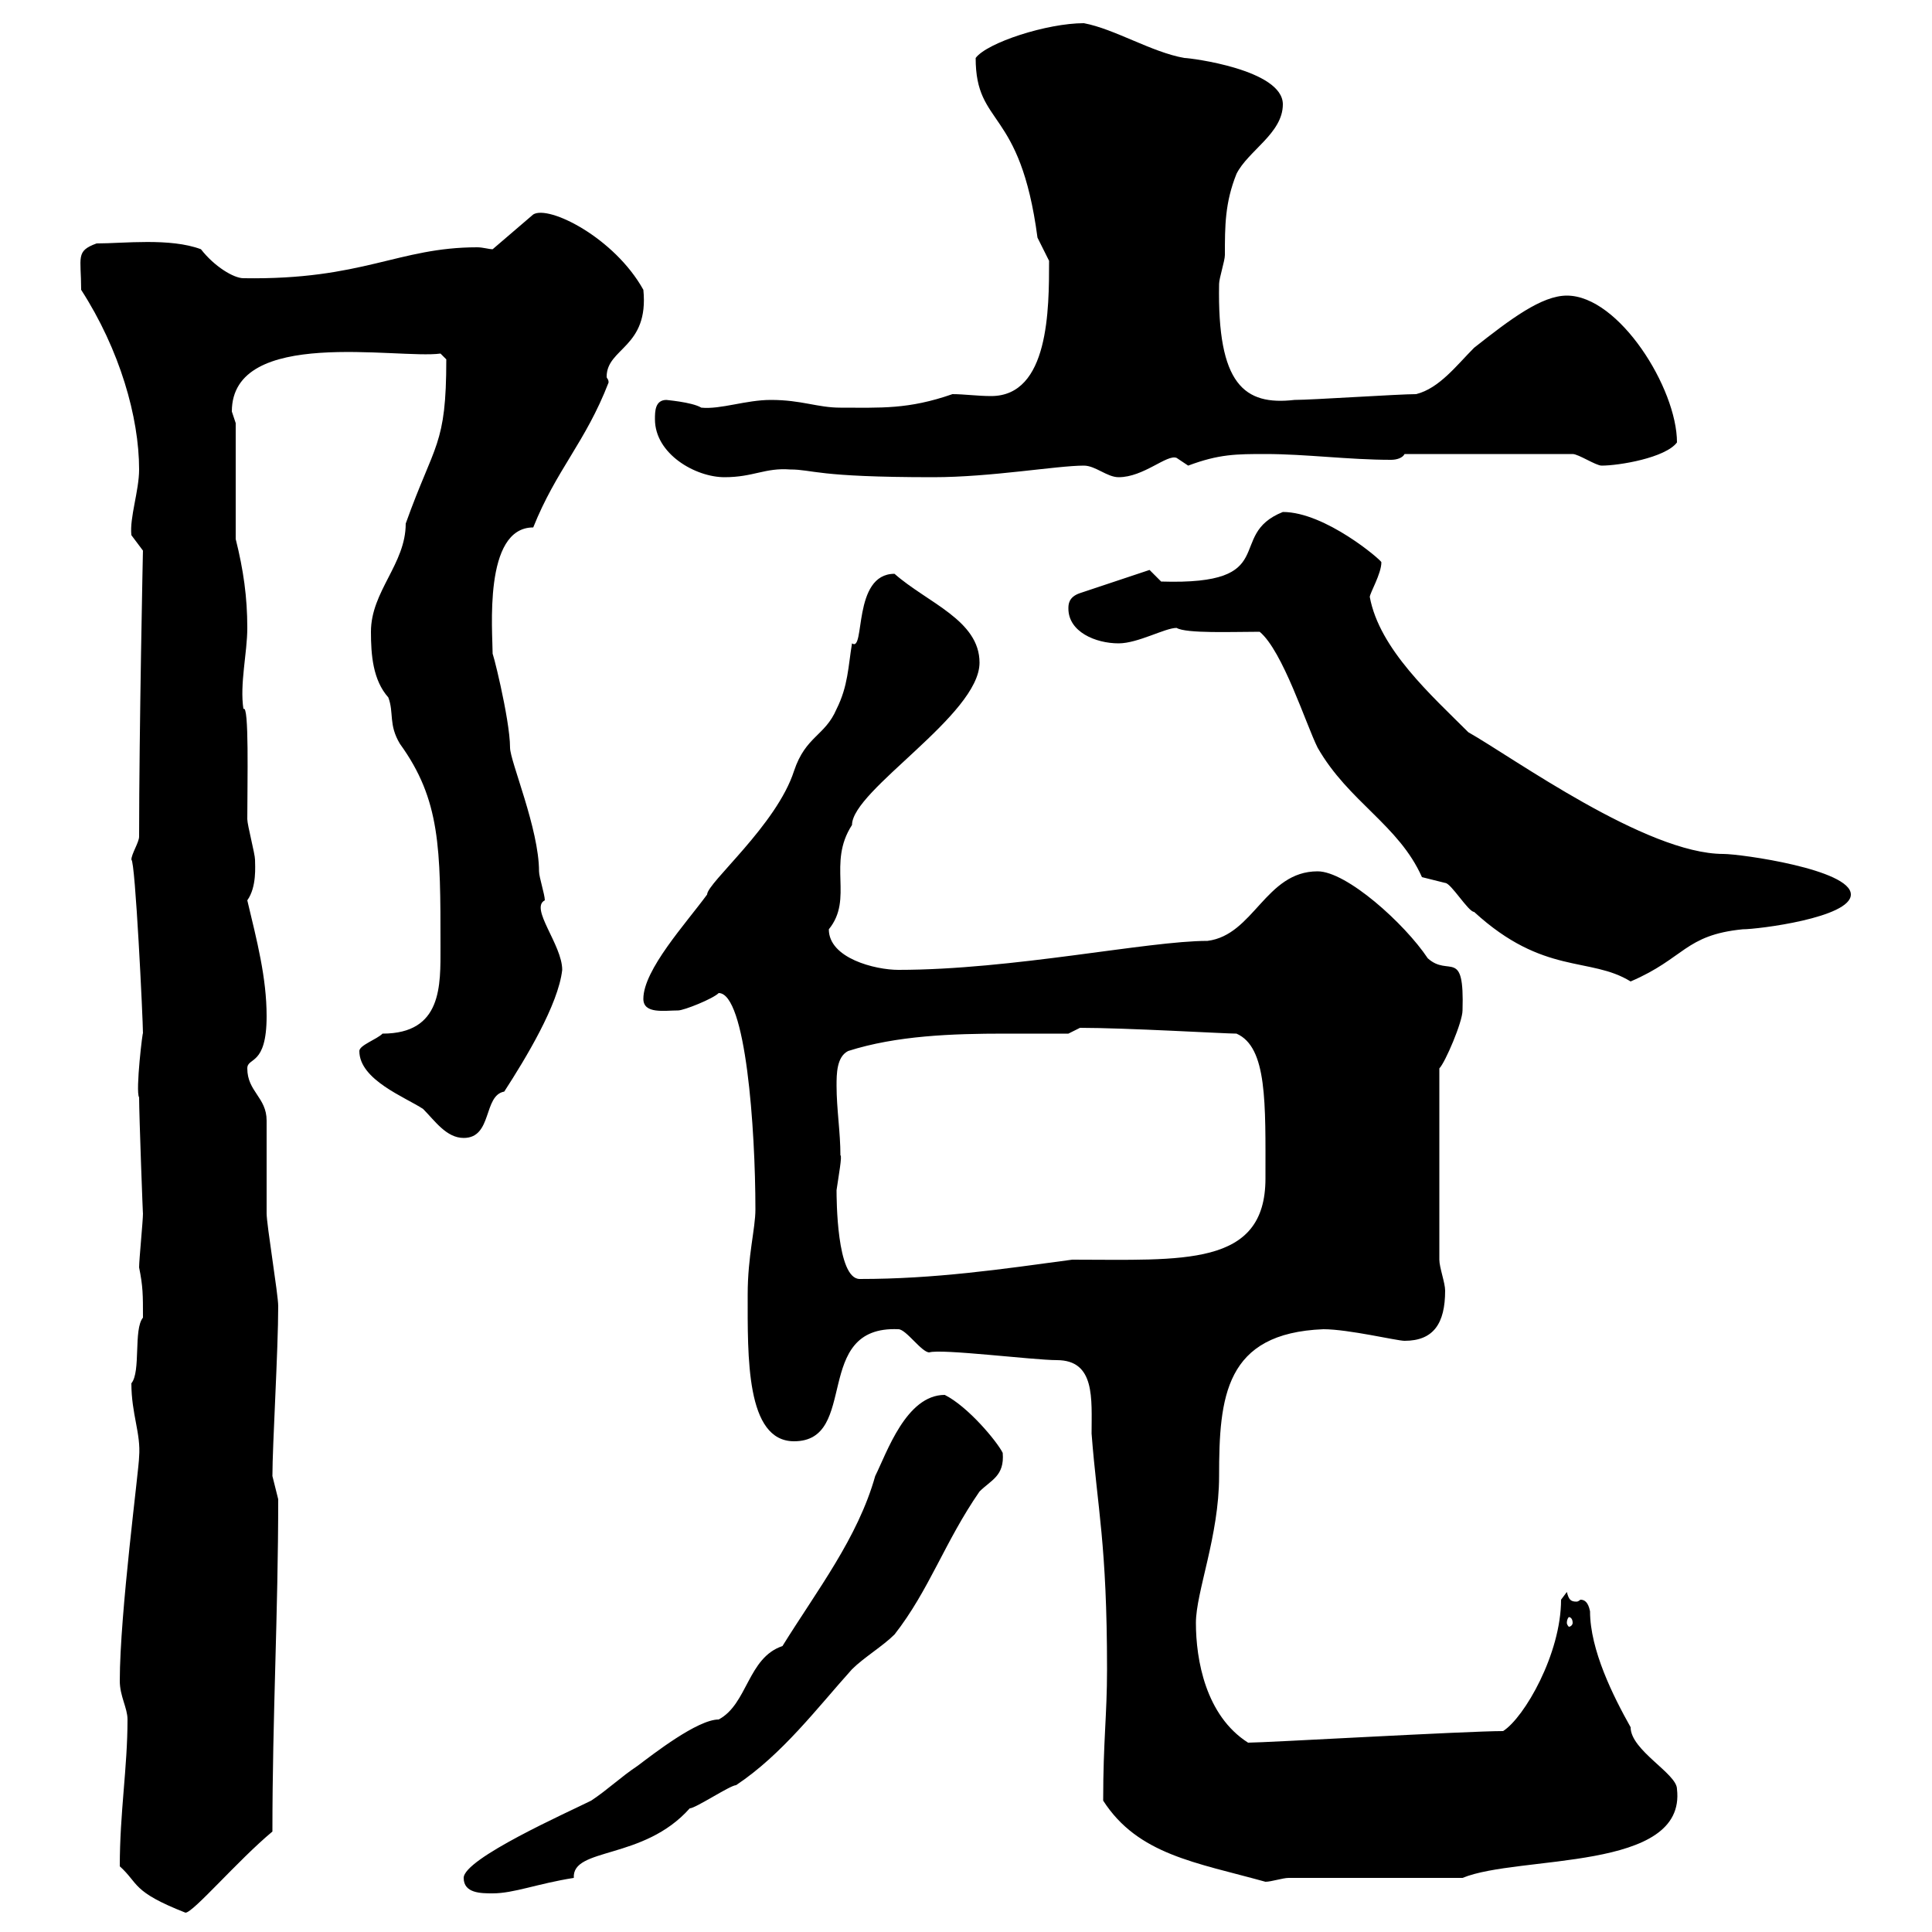 <svg xmlns="http://www.w3.org/2000/svg" xmlns:xlink="http://www.w3.org/1999/xlink" width="300" height="300"><path d="M18.60 289.80C21.60 292.50 20.40 293.70 28.80 297C30 297 36.90 288.90 42.30 284.40C42.30 266.40 43.20 250.50 43.20 232.80C43.20 232.80 42.30 229.20 42.30 229.20C42.30 224.40 43.20 209.70 43.20 202.80C43.20 201 41.40 190.20 41.40 188.40C41.40 186.60 41.40 175.80 41.40 174C41.40 170.40 38.40 169.50 38.40 165.90C38.40 164.10 41.40 165.60 41.40 157.80C41.40 151.80 39.90 146.10 38.40 139.80C39.90 137.70 39.60 134.40 39.60 133.50C39.60 132.60 38.40 128.10 38.40 127.20C38.40 121.50 38.70 109.20 37.80 110.10C37.20 106.20 38.40 101.40 38.40 97.50C38.40 92.70 37.80 88.50 36.60 83.70L36.60 65.70C36.60 65.70 36 63.90 36 63.90C36 50.70 61.80 55.80 68.40 54.90L69.30 55.80C69.30 69.30 67.50 68.70 63 81.30C63 87.60 57.60 91.80 57.60 98.10C57.60 101.70 57.90 105.60 60.30 108.30C61.20 110.70 60.30 112.50 62.10 115.50C68.40 124.20 68.40 131.70 68.40 147C68.40 153 68.70 160.50 59.40 160.50C58.50 161.40 55.80 162.30 55.80 163.20C55.80 167.70 63 170.40 65.70 172.20C67.50 174 69.30 176.70 72 176.70C76.50 176.70 75 170.10 78.30 169.50C81.60 164.40 86.70 156 87.30 150.60C87.30 146.70 82.20 141 84.60 139.80C84.60 138.90 83.70 136.20 83.70 135.30C83.70 128.70 79.20 118.20 79.20 116.10C79.20 111.60 76.20 99.90 76.50 101.70C76.50 98.10 75 81.90 82.80 81.90C86.40 72.90 90.90 68.70 94.50 59.40C94.50 58.80 94.20 58.80 94.20 58.50C94.20 54 100.80 54 99.90 45C95.40 36.90 85.20 31.80 82.80 33.30L76.50 38.70C75.90 38.70 75 38.40 74.10 38.40C61.80 38.40 56.40 43.50 37.80 43.20C36.30 43.20 33.30 41.40 31.20 38.70C26.40 36.90 19.20 37.80 15 37.80C11.70 39 12.60 39.90 12.60 45C18.60 54.30 21.60 64.80 21.60 72.90C21.60 76.20 20.10 80.40 20.40 83.10C20.40 83.10 22.20 85.50 22.20 85.50C22.20 84.90 21.60 113.70 21.60 129.90C21.60 130.80 20.40 132.60 20.40 133.50C21 133.50 22.20 158.40 22.20 160.50C22.20 159.60 21 169.50 21.60 170.40C21.60 173.10 22.20 189.30 22.20 188.40C22.20 189.60 21.60 195.60 21.60 196.80C22.20 199.80 22.20 201 22.20 204.60C20.70 206.40 21.90 213 20.40 214.80C20.40 219.60 21.90 222.60 21.60 226.20C21.60 228 18.60 250.50 18.60 261C18.60 263.40 19.80 265.20 19.80 267C19.80 274.50 18.60 281.40 18.60 289.80ZM72 291.60C72 294 74.70 294 76.50 294C79.80 294 83.40 292.50 89.10 291.60C88.80 286.80 99.90 288.90 107.10 280.80C108 280.80 113.40 277.20 114.30 277.20C121.50 272.40 126.90 265.20 132.30 259.20C134.10 257.40 137.10 255.60 138.90 253.80C144.30 246.90 146.70 239.40 152.10 231.60C153.90 229.80 156 229.20 155.70 225.60C154.80 223.80 150.30 218.40 146.70 216.60C140.70 216.60 137.70 225.60 135.90 229.20C133.20 238.80 126.90 246.90 121.50 255.60C116.10 257.40 116.10 264.60 111.60 267C108.30 267 101.40 272.40 99 274.20C96.30 276 94.50 277.80 91.80 279.60C88.20 281.40 72 288.60 72 291.60ZM171.30 279.60C176.70 288 185.70 289.20 196.50 292.20C197.40 292.20 199.20 291.60 200.10 291.60L227.10 291.60C235.80 288 261.90 290.70 260.40 277.80C260.40 275.40 253.20 271.80 253.20 268.20C250.50 263.40 246.90 256.20 246.90 250.20C246.60 248.70 246 248.40 245.40 248.40C245.40 248.40 245.10 248.70 244.80 248.70C243.90 248.70 243.60 248.40 243.30 247.20L242.40 248.40C242.40 256.80 236.70 266.70 233.40 268.80C227.70 268.80 196.50 270.60 193.80 270.60C187.20 266.40 185.70 257.70 185.70 252C185.70 247.20 189.30 238.50 189.30 229.20C189.30 216.90 190.20 207 205.50 206.40C209.40 206.40 216.90 208.20 218.10 208.20C222.60 208.20 224.40 205.50 224.40 200.40C224.40 199.20 223.50 196.80 223.50 195.60L223.50 165.90C224.40 165 227.10 158.70 227.10 156.90C227.40 147 225 151.80 221.70 148.80C218.10 143.40 209.10 135.30 204.60 135.30C196.50 135.30 194.70 145.20 187.50 146.10C178.20 146.10 157.20 150.60 139.50 150.60C135.90 150.60 128.70 148.80 128.70 144.30C132.60 139.50 128.40 134.10 132.30 128.10C132.30 122.70 152.10 111 152.10 102.90C152.10 96.30 144 93.60 138.90 89.10C132.30 89.10 134.40 101.40 132.30 99.90C131.70 103.50 131.70 106.50 129.90 110.10C128.10 114.30 125.10 114.30 123.30 119.70C120.60 128.10 109.80 137.10 109.80 138.90C106.50 143.40 99.90 150.60 99.90 155.10C99.90 157.50 103.20 156.90 105.30 156.90C106.20 156.90 110.70 155.10 111.60 154.20C115.80 154.20 117.30 175.20 117.30 187.80C117.30 190.80 116.10 195 116.10 201C116.10 210.60 115.80 223.80 123.30 223.80C133.50 223.80 126 205.80 139.50 206.40C140.70 206.40 143.10 210 144.30 210C146.10 209.40 160.50 211.20 164.10 211.20C170.10 211.20 169.50 217.20 169.50 222.60C170.40 234.30 171.90 239.70 171.90 259.20C171.90 266.40 171.30 270.30 171.30 279.60ZM244.20 252C244.20 252.30 243.90 252.60 243.60 252.60C243.60 252.60 243.30 252.30 243.30 252C243.30 251.40 243.60 251.10 243.60 251.10C243.90 251.10 244.20 251.40 244.20 252ZM129.90 184.80C130.20 182.70 130.80 179.40 130.50 179.40C130.50 175.80 129.90 172.20 129.90 168.60C129.90 166.80 129.90 164.10 131.70 163.20C139.20 160.80 147.90 160.50 156 160.50C159.30 160.50 162.60 160.50 165.90 160.50L167.70 159.60C174.90 159.60 190.20 160.50 192 160.50C196.80 162.60 196.50 171.30 196.50 183C196.50 196.80 183.60 195.60 166.50 195.60C155.40 197.10 145.20 198.60 133.50 198.60C129.90 198.60 129.90 186 129.90 184.80ZM195.60 98.10C199.20 101.10 202.80 112.50 204.60 116.10C209.40 124.50 217.20 128.10 220.80 136.20C220.80 136.20 224.40 137.10 224.40 137.10C225.30 137.10 228 141.60 228.90 141.60C239.70 151.50 246.90 148.50 253.20 152.40C261.60 148.80 261.60 145.20 270.60 144.30C273 144.30 287.40 142.50 287.40 138.90C287.40 135 270.30 132.60 267.60 132.60C255.60 132.60 234.90 117.60 228 113.70C222.30 108 214.20 100.80 212.70 92.70C212.70 92.10 214.50 89.10 214.50 87.30C214.50 87 205.80 79.50 199.20 79.50C190.20 83.10 199.20 90.90 180.30 90.30L178.50 88.50L167.70 92.10C165.90 92.70 165.90 93.90 165.90 94.50C165.90 98.10 170.10 99.90 173.70 99.90C176.70 99.90 180.90 97.50 182.70 97.50C184.20 98.40 191.40 98.10 195.60 98.10ZM101.70 65.10C101.70 70.50 108 74.10 112.50 74.10C117 74.10 118.80 72.60 122.70 72.90C126.30 72.90 126.60 74.10 144.90 74.10C153.90 74.10 164.10 72.30 168.30 72.30C170.10 72.30 171.90 74.10 173.70 74.10C177.60 74.10 181.20 70.50 182.70 71.10C182.70 71.10 184.50 72.30 184.50 72.30C189.30 70.50 192 70.50 196.50 70.50C202.80 70.50 209.40 71.40 216 71.40C216.90 71.40 217.80 71.10 218.10 70.50L244.20 70.50C245.10 70.50 247.80 72.30 248.70 72.30C251.40 72.30 258.60 71.10 260.40 68.70C260.40 60.30 251.40 45.90 243.30 45.90C239.40 45.90 234.60 49.50 228.90 54C226.20 56.70 223.50 60.30 219.90 61.20C217.20 61.20 203.70 62.10 201 62.10C193.20 63 189 59.70 189.30 44.10C189.30 43.20 190.20 40.50 190.20 39.60C190.20 35.10 190.20 31.50 192 27C193.80 23.40 199.20 20.70 199.20 16.20C199.20 10.80 184.80 9 183.90 9C178.80 8.10 173.10 4.50 168.30 3.60C162.60 3.60 153.30 6.60 151.50 9C151.50 19.80 158.40 16.50 161.10 36.90C161.10 36.90 162.90 40.50 162.90 40.50C162.90 48 162.90 61.50 153.90 61.50C151.80 61.50 149.70 61.20 147.90 61.20C141 63.60 136.80 63.30 130.50 63.30C126.90 63.30 124.50 62.10 119.70 62.10C115.80 62.10 111.90 63.60 108.90 63.30C107.40 62.40 103.20 62.10 103.50 62.10C101.70 62.10 101.70 63.90 101.70 65.10Z"/></svg>